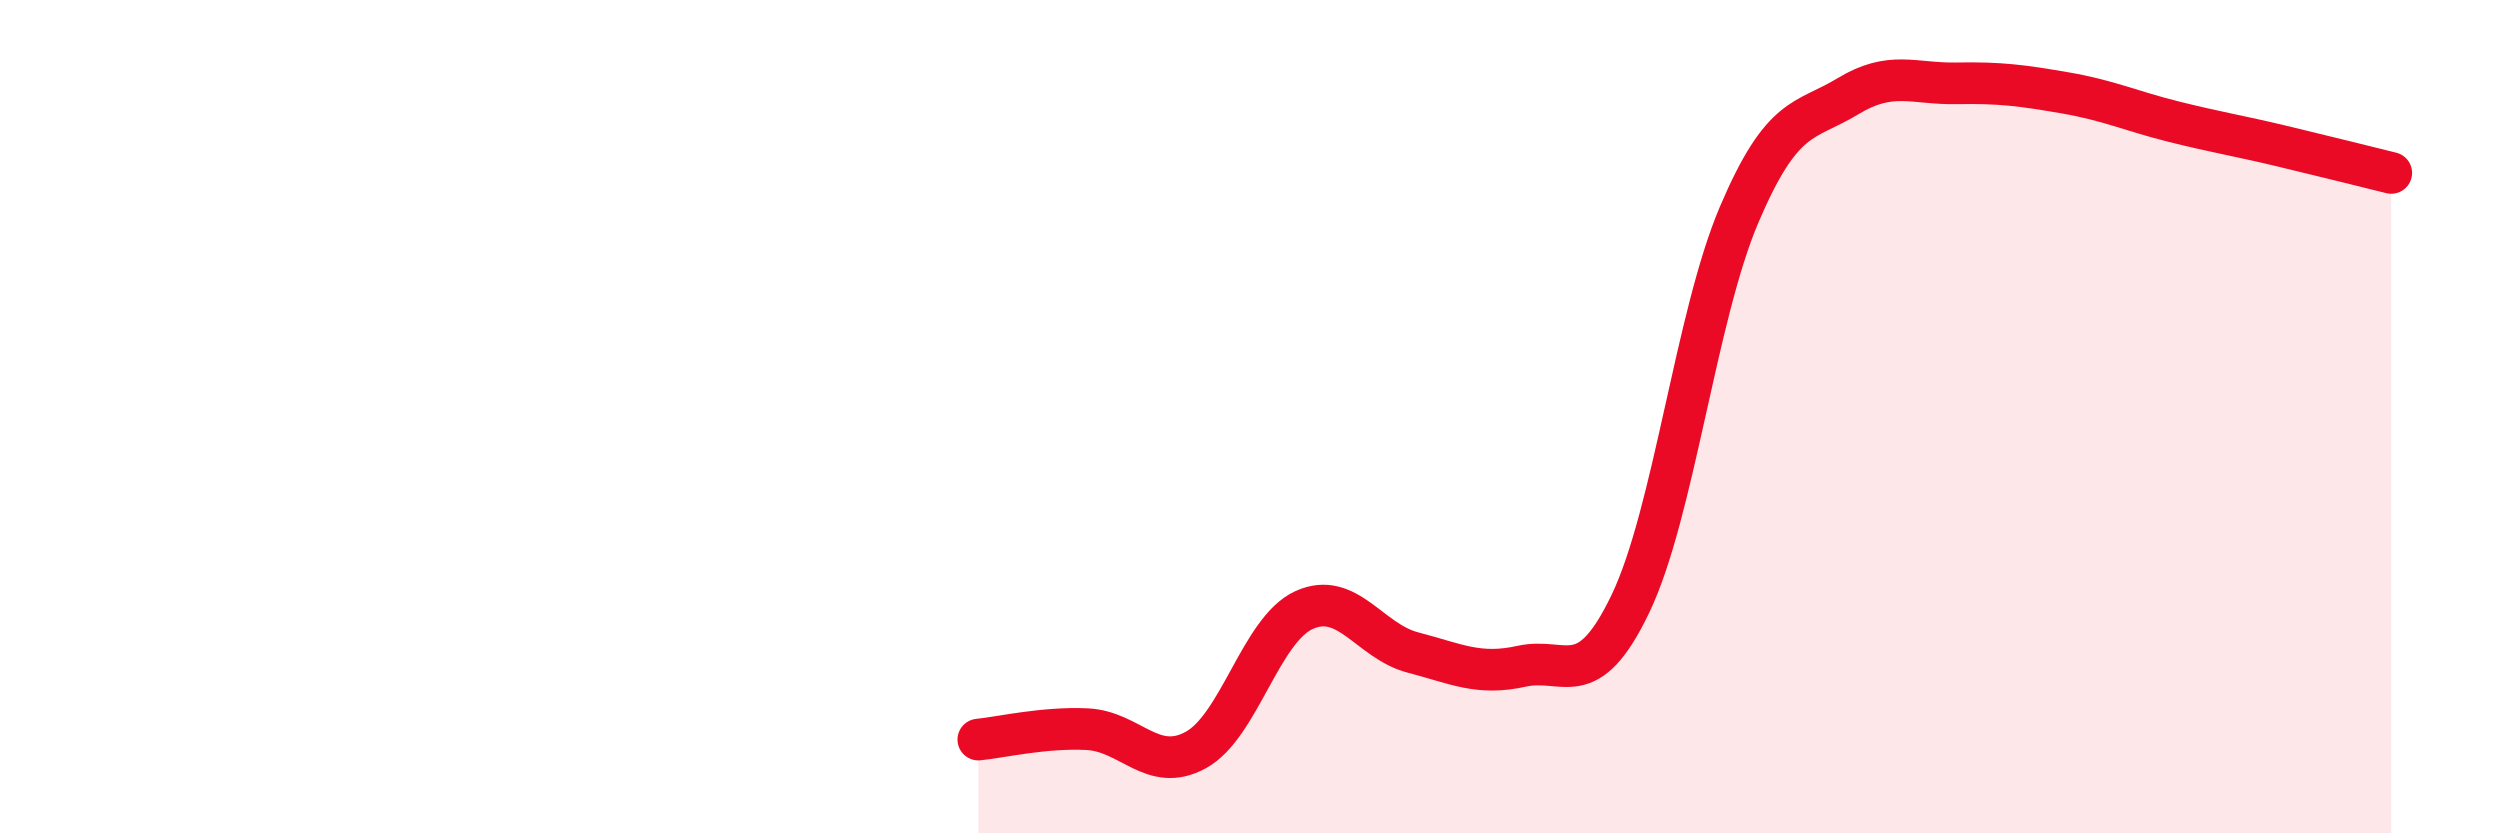 
    <svg width="60" height="20" viewBox="0 0 60 20" xmlns="http://www.w3.org/2000/svg">
      <path
        d="M 23.48,17.75 C 24,17.7 25.05,17.45 26.09,17.5 C 27.13,17.55 27.66,18.57 28.7,18 C 29.74,17.43 30.26,15.11 31.3,14.64 C 32.34,14.17 32.87,15.39 33.91,15.66 C 34.95,15.93 35.48,16.22 36.52,15.99 C 37.56,15.76 38.09,16.66 39.13,14.49 C 40.17,12.32 40.7,7.59 41.74,5.15 C 42.78,2.71 43.31,2.94 44.35,2.31 C 45.39,1.68 45.92,2.02 46.96,2 C 48,1.98 48.53,2.05 49.57,2.23 C 50.61,2.41 51.13,2.66 52.17,2.92 C 53.21,3.18 53.74,3.26 54.78,3.51 C 55.82,3.76 56.87,4.02 57.39,4.15L57.39 20L23.48 20Z"
        fill="#EB0A25"
        opacity="0.1"
        stroke-linecap="round"
        stroke-linejoin="round"
      />
      <path
        d="M 23.48,17.75 C 24,17.7 25.05,17.45 26.09,17.5 C 27.13,17.55 27.66,18.57 28.7,18 C 29.74,17.43 30.26,15.11 31.3,14.64 C 32.34,14.17 32.87,15.39 33.91,15.66 C 34.95,15.93 35.48,16.22 36.52,15.99 C 37.56,15.76 38.09,16.66 39.13,14.49 C 40.17,12.32 40.7,7.59 41.74,5.15 C 42.78,2.71 43.31,2.94 44.35,2.31 C 45.39,1.68 45.92,2.02 46.96,2 C 48,1.98 48.53,2.05 49.57,2.23 C 50.61,2.41 51.13,2.66 52.17,2.92 C 53.21,3.18 53.74,3.26 54.78,3.51 C 55.82,3.76 56.87,4.02 57.39,4.15"
        stroke="#EB0A25"
        stroke-width="1"
        fill="none"
        stroke-linecap="round"
        stroke-linejoin="round"
      />
    </svg>
  